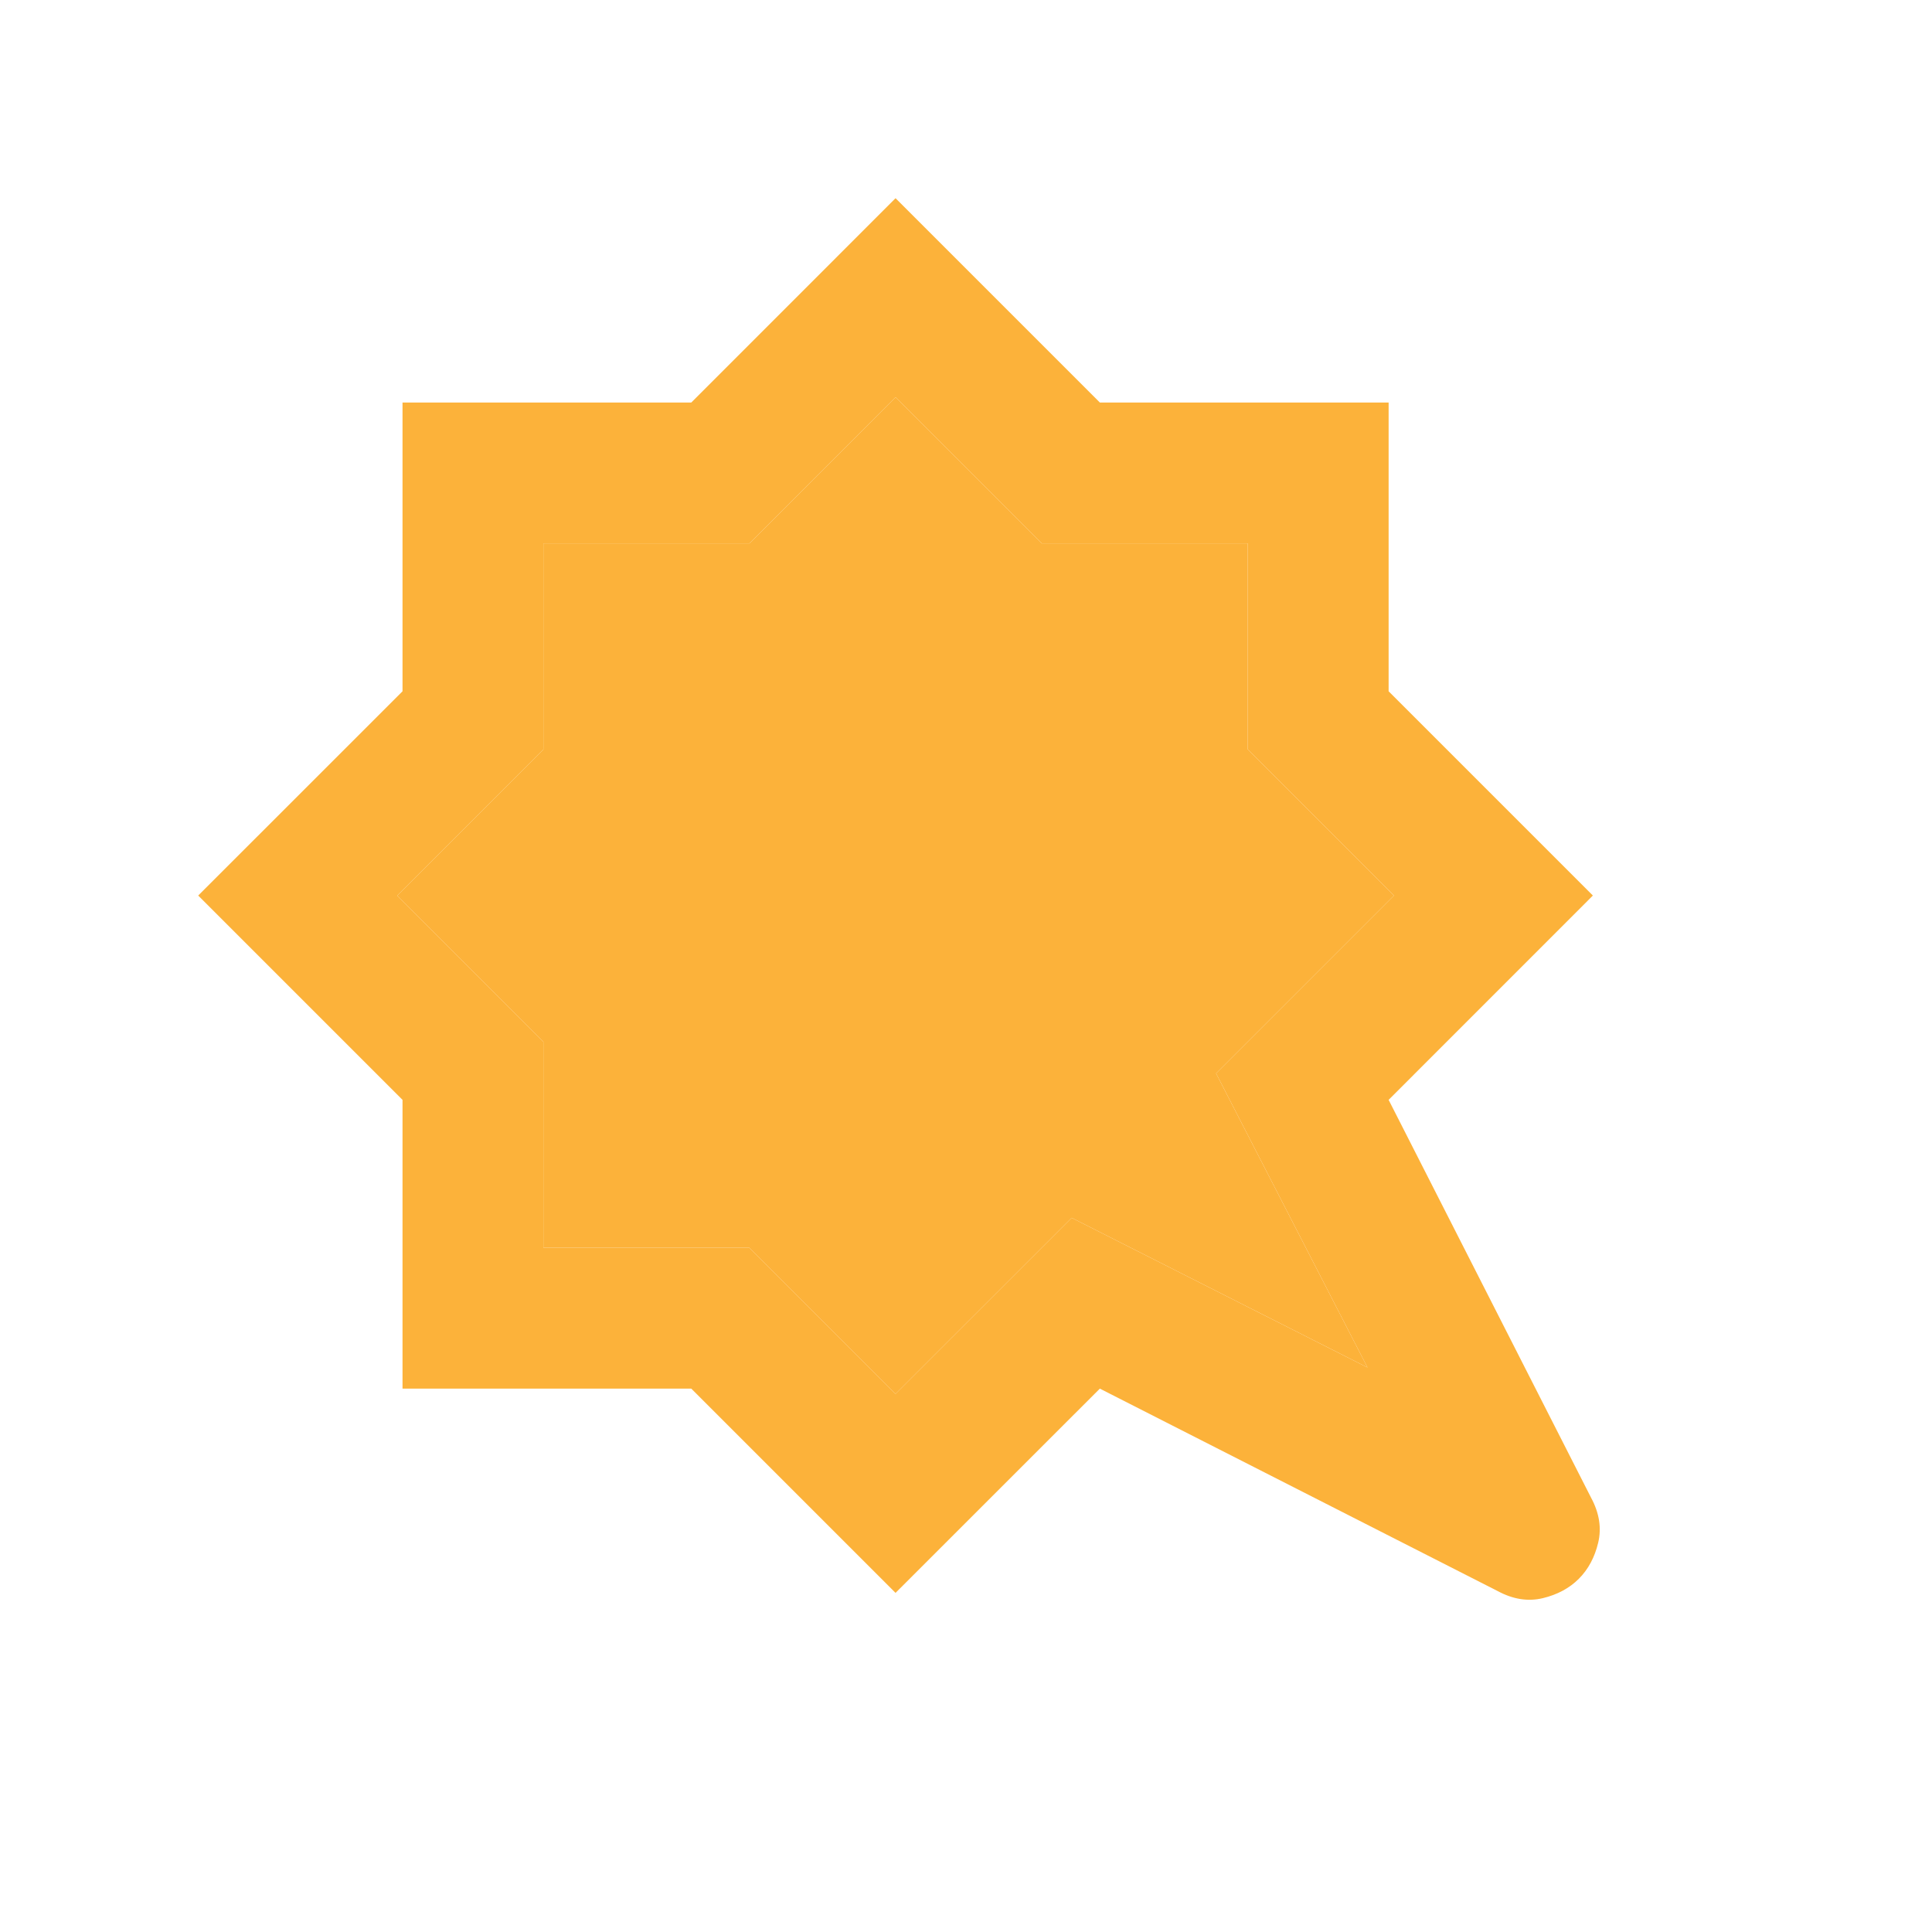 <svg width="32" height="32" viewBox="0 0 32 32" fill="none" xmlns="http://www.w3.org/2000/svg">
<mask id="mask0_76_284" style="mask-type:alpha" maskUnits="userSpaceOnUse" x="2" y="2" width="28" height="28">
<rect x="2" y="2" width="28" height="28" fill="#D9D9D9"/>
</mask>
<g mask="url(#mask0_76_284)">
<path d="M14.833 6.579L12.413 9H9V12.412L6.579 14.833L9 17.254V20.667H12.413L14.833 23.087L17.75 20.171L22.65 22.65L20.142 17.779L23.088 14.833L20.667 12.412V9H17.254L14.833 6.579ZM14.833 3.283L18.217 6.667H23V11.45L26.383 14.833L23 18.217L26.354 24.808C26.49 25.061 26.529 25.309 26.471 25.552C26.413 25.795 26.306 25.994 26.15 26.15C25.995 26.305 25.795 26.413 25.552 26.471C25.309 26.529 25.061 26.49 24.808 26.354L18.217 23L14.833 26.383L11.45 23H6.667V18.217L3.283 14.833L6.667 11.45V6.667H11.45L14.833 3.283Z" fill="#FCB23A"/>
<path d="M14.833 6.579L12.413 9H9V12.412L6.579 14.833L9 17.254V20.667H12.413L14.833 23.087L17.75 20.171L22.65 22.65L20.142 17.779L23.088 14.833L20.667 12.412V9H17.254L14.833 6.579Z" fill="#FCB23A"/>
</g>
</svg>
